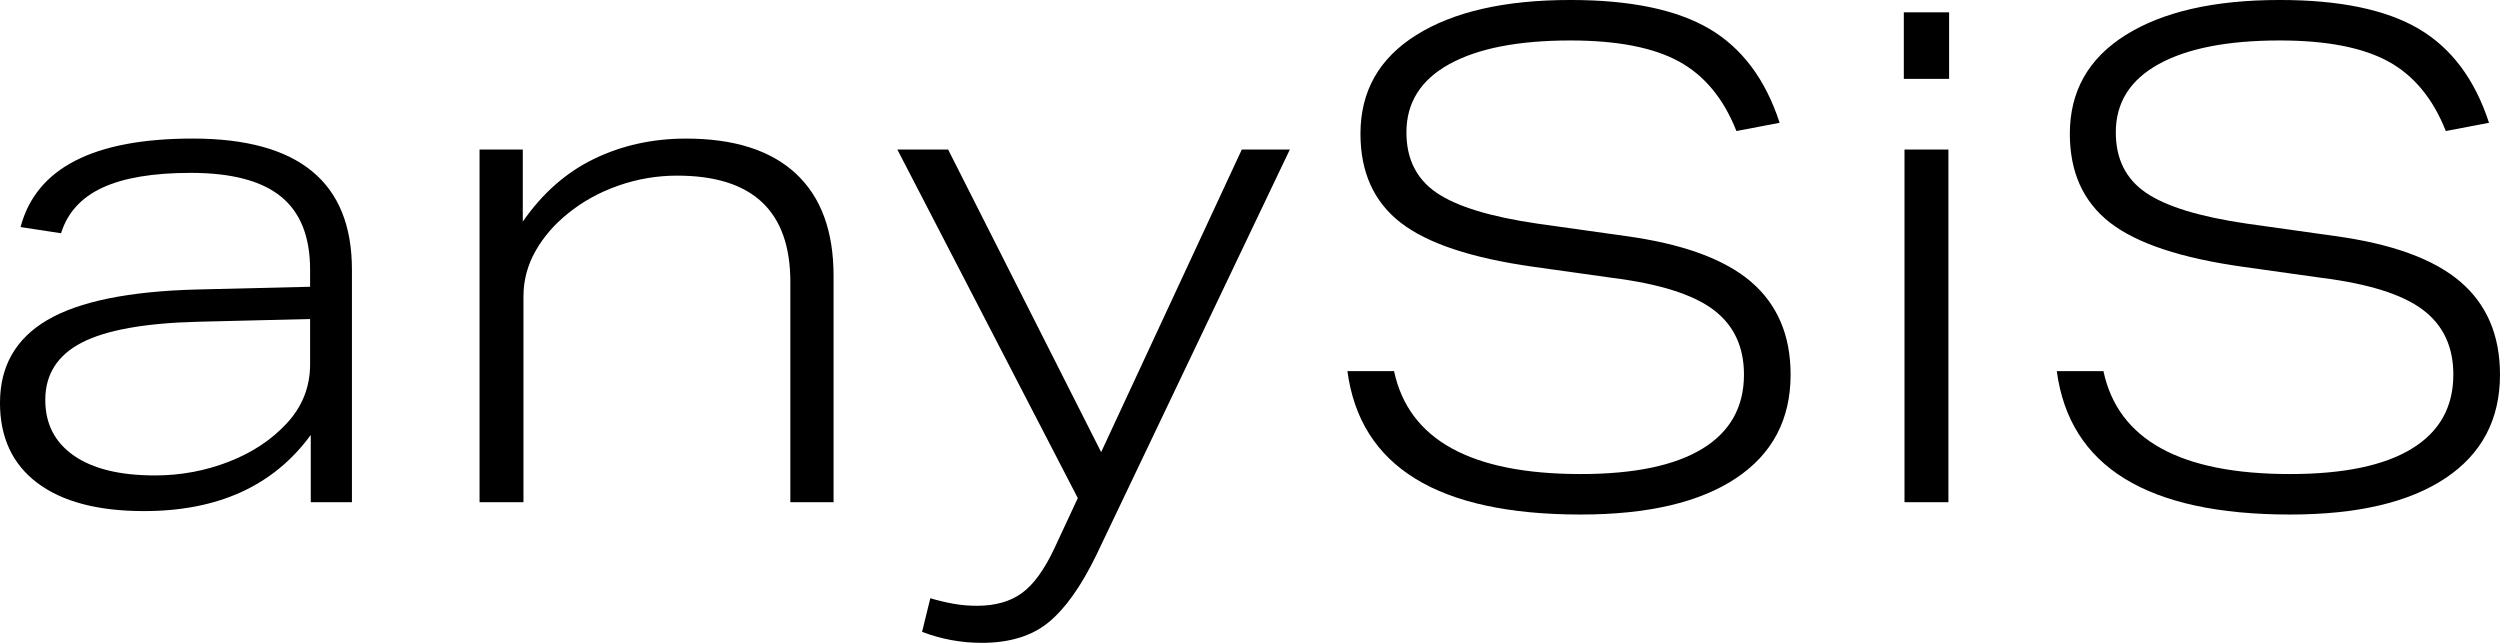<?xml version="1.0" encoding="UTF-8"?><svg id="_イヤー_2" xmlns="http://www.w3.org/2000/svg" viewBox="0 0 258.663 66.512"><g id="design"><g><path d="M0,41.667c0-3.786,1.633-6.637,4.898-8.554,3.265-1.917,8.399-2.969,15.403-3.159l11.783-.284v-1.775c0-3.407-1.006-5.927-3.017-7.56-2.013-1.633-5.123-2.449-9.335-2.449-3.881,0-6.921,.509-9.121,1.526-2.2,1.018-3.633,2.591-4.295,4.72l-4.188-.639c1.608-6.104,7.548-9.157,17.816-9.157,10.979,0,16.469,4.52,16.469,13.558v24.063h-4.26v-6.957c-3.832,5.253-9.582,7.879-17.248,7.879-4.78,0-8.46-.969-11.038-2.91-2.58-1.94-3.869-4.708-3.869-8.305Zm4.686-.284c0,2.461,.981,4.378,2.945,5.75,1.964,1.373,4.768,2.058,8.412,2.058,2.649,0,5.192-.472,7.63-1.419,2.438-.946,4.448-2.283,6.034-4.011,1.585-1.727,2.378-3.75,2.378-6.069v-4.685l-11.642,.284c-5.49,.142-9.488,.864-11.996,2.165-2.509,1.302-3.762,3.277-3.762,5.927Z"/><path d="M49.617,15.475h4.473v7.453c2.034-2.934,4.495-5.099,7.382-6.495,2.886-1.395,6.057-2.094,9.512-2.094,4.969,0,8.754,1.207,11.357,3.62,2.602,2.414,3.904,5.939,3.904,10.577v23.424h-4.472V29.174c0-7.334-3.904-11.002-11.713-11.002-2.083,0-4.105,.344-6.069,1.029-1.964,.687-3.703,1.645-5.217,2.875-1.42,1.136-2.544,2.438-3.372,3.904-.828,1.467-1.242,3.029-1.242,4.685v21.295h-4.543V15.475Z"/><path d="M96.255,61.897c.804,.236,1.597,.426,2.377,.568,.781,.142,1.598,.213,2.449,.213,1.893,0,3.443-.438,4.649-1.313,1.207-.876,2.33-2.426,3.372-4.649l2.413-5.182L92.847,15.475h5.253l15.83,31.304,14.551-31.304h4.97l-20.018,41.951c-1.562,3.217-3.207,5.537-4.934,6.956-1.729,1.42-4.035,2.13-6.921,2.13-2.13,0-4.188-.379-6.176-1.136l.853-3.479Z"/><path d="M180.44,38.757c0-2.886-1.054-5.122-3.159-6.708-2.106-1.585-5.597-2.686-10.47-3.301l-8.092-1.136c-6.437-.898-11.038-2.425-13.807-4.579-2.769-2.153-4.152-5.217-4.152-9.192,0-4.401,1.928-7.808,5.785-10.222,3.856-2.413,9.168-3.62,15.936-3.62,6.199,0,10.99,.994,14.374,2.981,3.383,1.987,5.809,5.229,7.276,9.725l-4.473,.852c-1.325-3.36-3.312-5.761-5.963-7.205-2.65-1.443-6.388-2.165-11.215-2.165-5.395,0-9.572,.816-12.528,2.449-2.958,1.632-4.437,3.987-4.437,7.062,0,2.745,1.04,4.827,3.123,6.247,2.082,1.42,5.56,2.484,10.435,3.194l9.086,1.278c5.915,.805,10.245,2.378,12.99,4.72,2.743,2.343,4.116,5.549,4.116,9.618,0,4.639-1.881,8.211-5.643,10.719-3.763,2.508-9.121,3.762-16.078,3.762-14.765,0-22.81-4.944-24.134-14.835h4.826c1.515,7.098,7.95,10.647,19.308,10.647,5.537,0,9.736-.875,12.6-2.626,2.863-1.75,4.295-4.306,4.295-7.667Z"/><path d="M196.979,1.278h4.685v6.885h-4.685V1.278Zm.07,14.197h4.543V51.96h-4.543V15.475Z"/><path d="M253.836,38.757c0-2.886-1.054-5.122-3.158-6.708-2.106-1.585-5.597-2.686-10.471-3.301l-8.092-1.136c-6.437-.898-11.038-2.425-13.807-4.579-2.768-2.153-4.152-5.217-4.152-9.192,0-4.401,1.928-7.808,5.785-10.222,3.856-2.413,9.168-3.62,15.936-3.62,6.199,0,10.99,.994,14.374,2.981,3.383,1.987,5.809,5.229,7.276,9.725l-4.472,.852c-1.326-3.36-3.313-5.761-5.963-7.205-2.65-1.443-6.389-2.165-11.216-2.165-5.395,0-9.571,.816-12.528,2.449-2.958,1.632-4.437,3.987-4.437,7.062,0,2.745,1.04,4.827,3.124,6.247,2.081,1.42,5.56,2.484,10.434,3.194l9.086,1.278c5.915,.805,10.245,2.378,12.99,4.72,2.744,2.343,4.117,5.549,4.117,9.618,0,4.639-1.881,8.211-5.644,10.719-3.762,2.508-9.121,3.762-16.077,3.762-14.765,0-22.811-4.944-24.135-14.835h4.827c1.514,7.098,7.95,10.647,19.308,10.647,5.536,0,9.735-.875,12.6-2.626,2.862-1.75,4.294-4.306,4.294-7.667Z"/></g></g></svg>